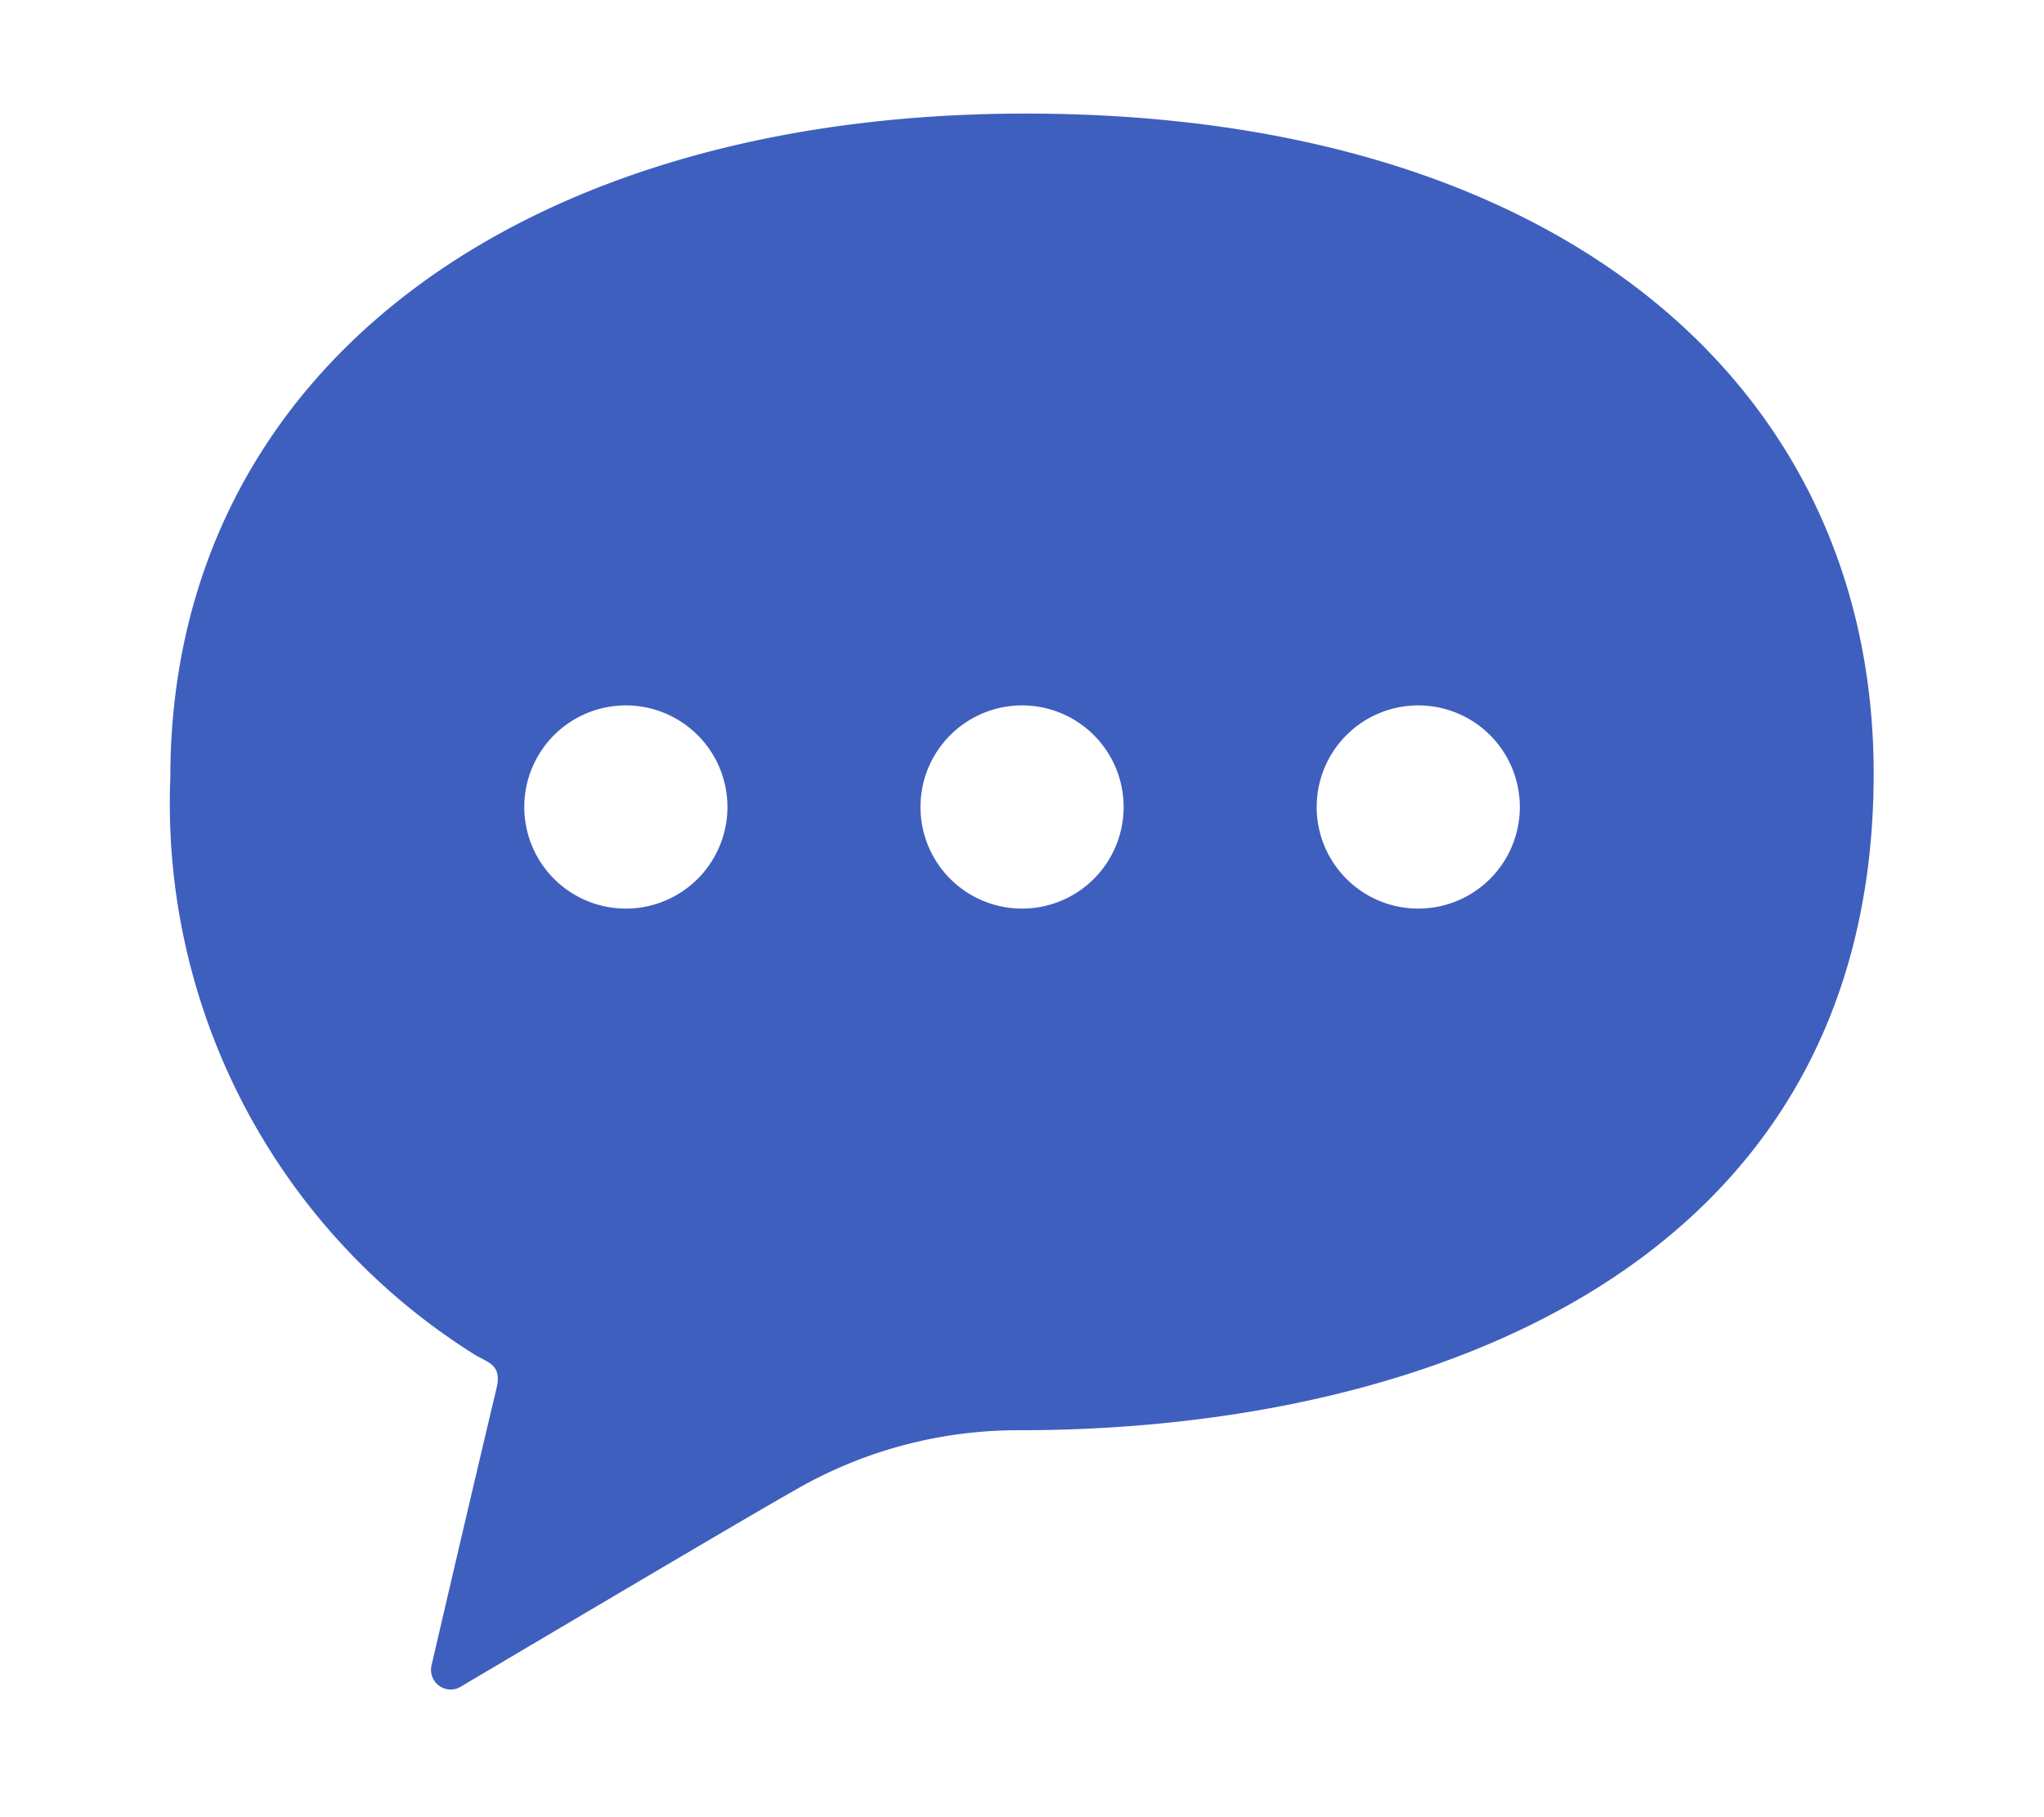<svg xmlns="http://www.w3.org/2000/svg" width="36" height="32" viewBox="0 0 36 32">
  <g id="グループ_652" data-name="グループ 652" transform="translate(-170 -2508)">
    <g id="吹き出しのアイコン14" transform="translate(173 2490.821)">
      <path id="パス_832" data-name="パス 832" d="M15.067,19.179C6.092,19.179,0,23.755,0,30.873A11.452,11.452,0,0,0,5.338,41.02c.235.151.511.174.407.607C5.326,43.382,4.6,46.507,4.6,46.507a.346.346,0,0,0,.5.383s5.148-3.051,5.835-3.432a7.847,7.847,0,0,1,4.017-1.093C22.067,42.365,30,39.517,30,30.8,30,24.034,24.549,19.179,15.067,19.179Zm-7.044,14a1.789,1.789,0,1,1,1.789-1.789A1.789,1.789,0,0,1,8.022,33.179Zm6.978,0a1.789,1.789,0,1,1,1.789-1.789A1.789,1.789,0,0,1,15,33.179Zm6.978,0a1.789,1.789,0,1,1,1.789-1.789A1.789,1.789,0,0,1,21.978,33.179Z" fill="#3f5fbf"/>
    </g>
    <rect id="長方形_1313" data-name="長方形 1313" width="36" height="32" transform="translate(170 2508)" fill="none"/>
  </g>
</svg>
